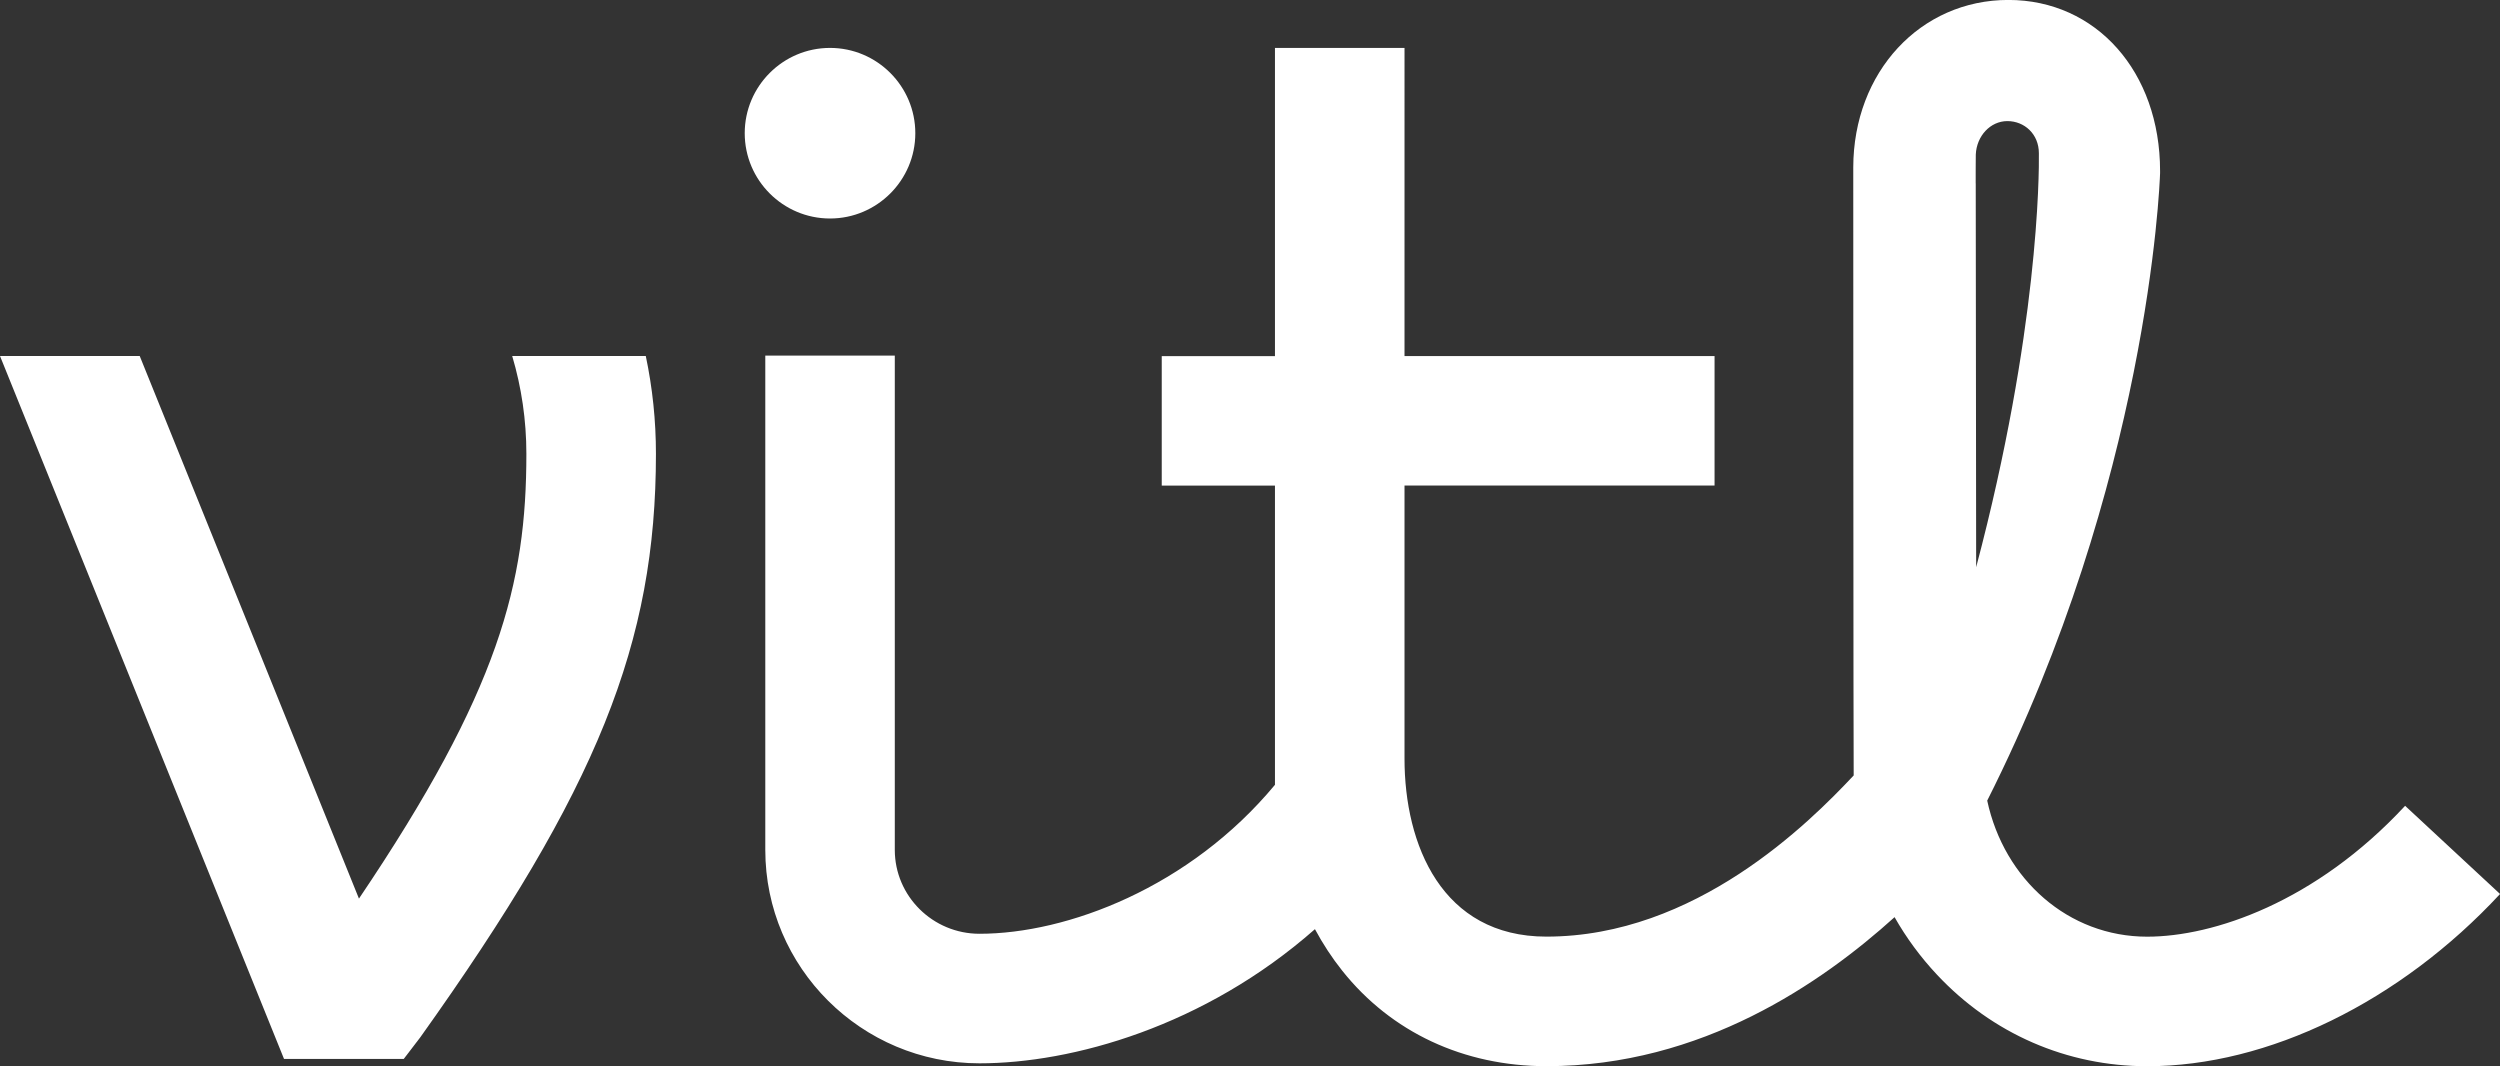 <?xml version="1.0" encoding="UTF-8"?><svg id="Capa_2" xmlns="http://www.w3.org/2000/svg" viewBox="0 0 472.76 201.63"><rect x="0" y="0" width="472.76" height="201.63" fill="#333333" stroke="none"/><defs><style>.cls-1{fill:#fff;}</style></defs><g id="Layer_1"><path class="cls-1" d="m454.81,152.39c-16.93,18.24-36.29,24.74-48.77,24.74-14.9,0-27.04-10.8-30.25-25.73,30.35-60.21,32.61-116.19,32.69-118.65v-.42c0-18.74-12.06-32.34-28.69-32.34s-29.3,13.61-29.33,31.67c0,0,.02,113.93.08,114.98-8.44,8.99-29.93,30.48-58.11,30.48-19.78,0-26.83-17.38-26.83-33.65v-51.65h58.63v-24.49h-58.63V9.06h-24.5v58.28h-21.41v24.49h21.41v56.58c-16.12,19.42-39.33,28.17-55.88,28.17-8.83,0-16.01-7.12-16.01-15.86v-93.47h-24.49v93.47c0,22.25,18.17,40.36,40.51,40.36,17.49,0,42.52-6.95,63.43-25.37,1.5,2.78,3.21,5.41,5.15,7.84,9.26,11.65,22.98,18.07,38.63,18.07,29.41,0,52.11-15.79,65.83-28.18,2.22,3.91,4.9,7.55,8.01,10.87,10.46,11.17,24.58,17.32,39.77,17.32,22.84,0,47.78-12.17,66.72-32.57l-17.95-16.67Zm-81.2-117.72c0-.35,0-5.42.02-5.44.15-3.52,2.76-6.33,5.97-6.33s5.96,2.43,5.96,6.08c.06,3.96-.07,33.74-11.86,78.28l-.08-72.59Z"/><path class="cls-1" d="m96.86,67.32c1.76,5.93,2.68,12.14,2.68,18.5,0,24.48-5.09,44.73-31.66,84.11L26.42,67.32H0l53.71,132.93h22.64l3.12-4.08c33.59-47.08,44.57-74.62,44.57-110.35,0-6.29-.65-12.48-1.92-18.5h-25.26Z"/><path class="cls-1" d="m156.96,41.32c8.89,0,16.13-7.24,16.13-16.13s-7.24-16.13-16.13-16.13-16.13,7.24-16.13,16.13,7.24,16.13,16.13,16.13"/></g></svg>